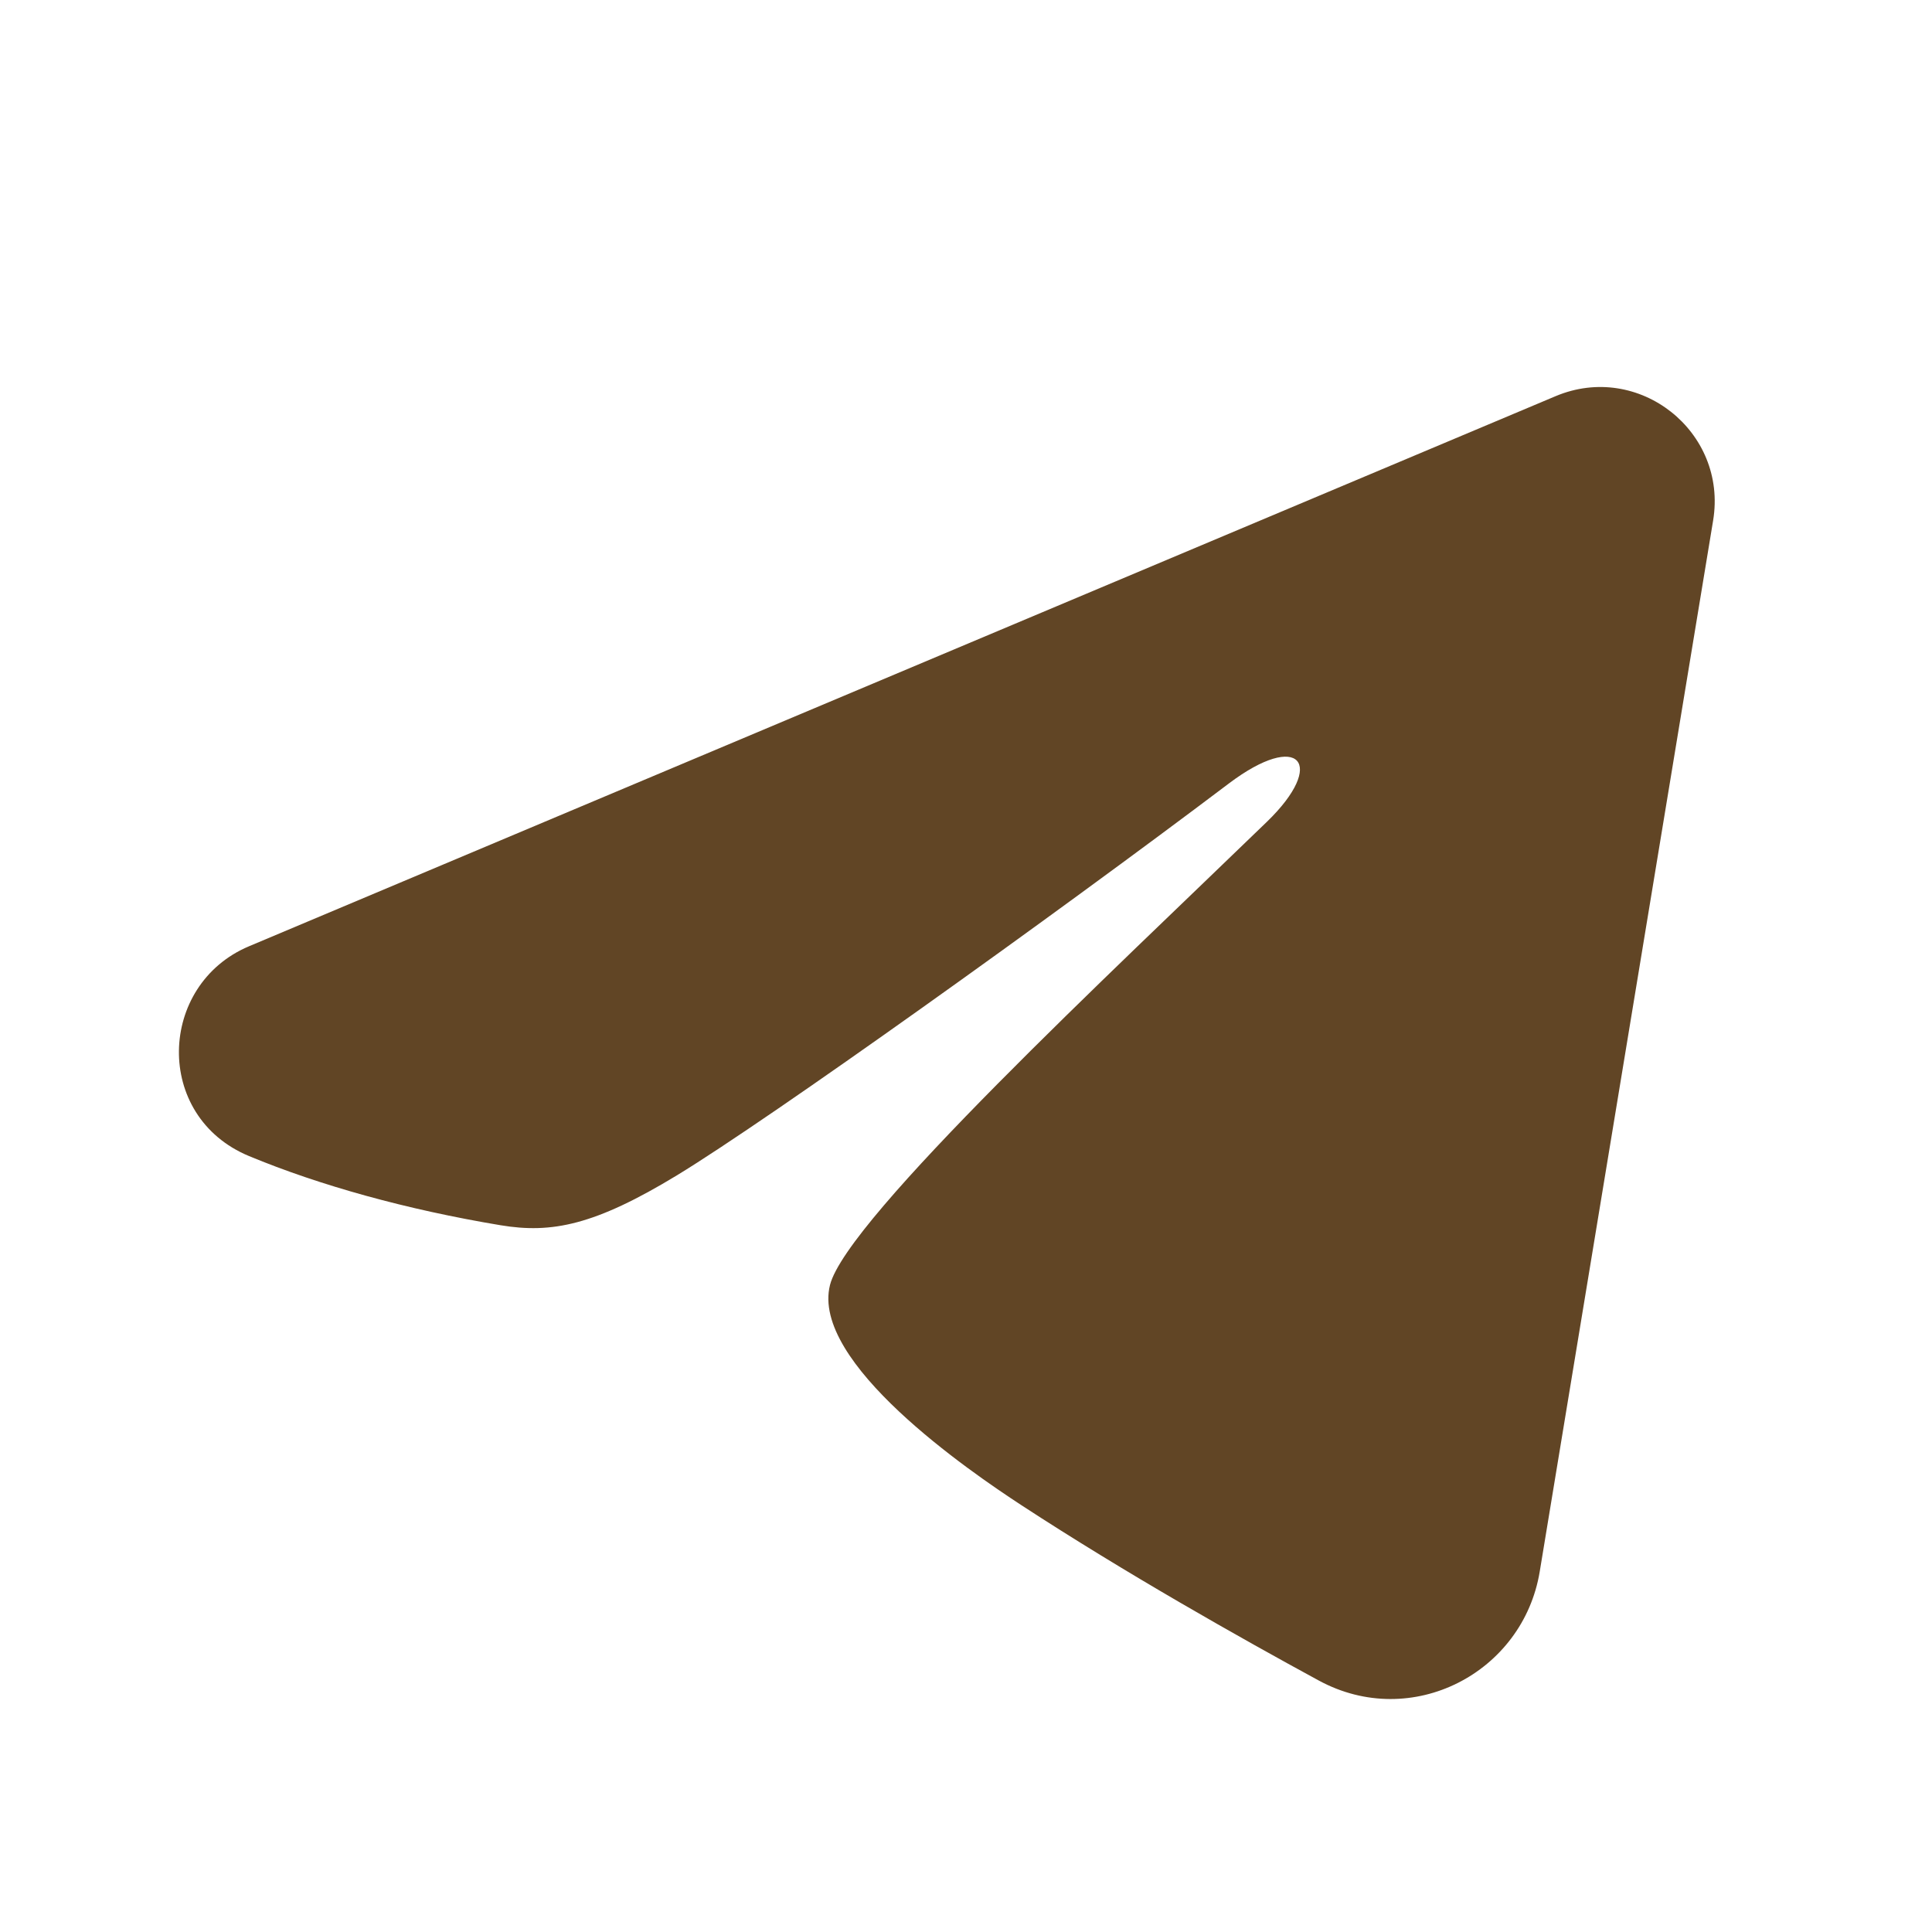 <?xml version="1.0" encoding="UTF-8"?> <svg xmlns="http://www.w3.org/2000/svg" width="28" height="28" viewBox="0 0 28 28" fill="none"><path fill-rule="evenodd" clip-rule="evenodd" d="M22.544 5.742C23.749 5.234 25.04 6.253 24.828 7.543L22.315 22.776C22.073 24.244 20.46 25.087 19.112 24.355C17.985 23.743 16.312 22.8 14.804 21.815C14.051 21.323 11.746 19.745 12.029 18.623C12.271 17.662 16.147 14.055 18.362 11.909C19.232 11.067 18.835 10.58 17.808 11.356C15.259 13.281 11.168 16.207 9.815 17.031C8.621 17.757 7.997 17.881 7.254 17.757C5.896 17.531 4.637 17.181 3.61 16.755C2.221 16.179 2.288 14.27 3.609 13.714L22.544 5.742Z" fill="#614525"></path></svg> 